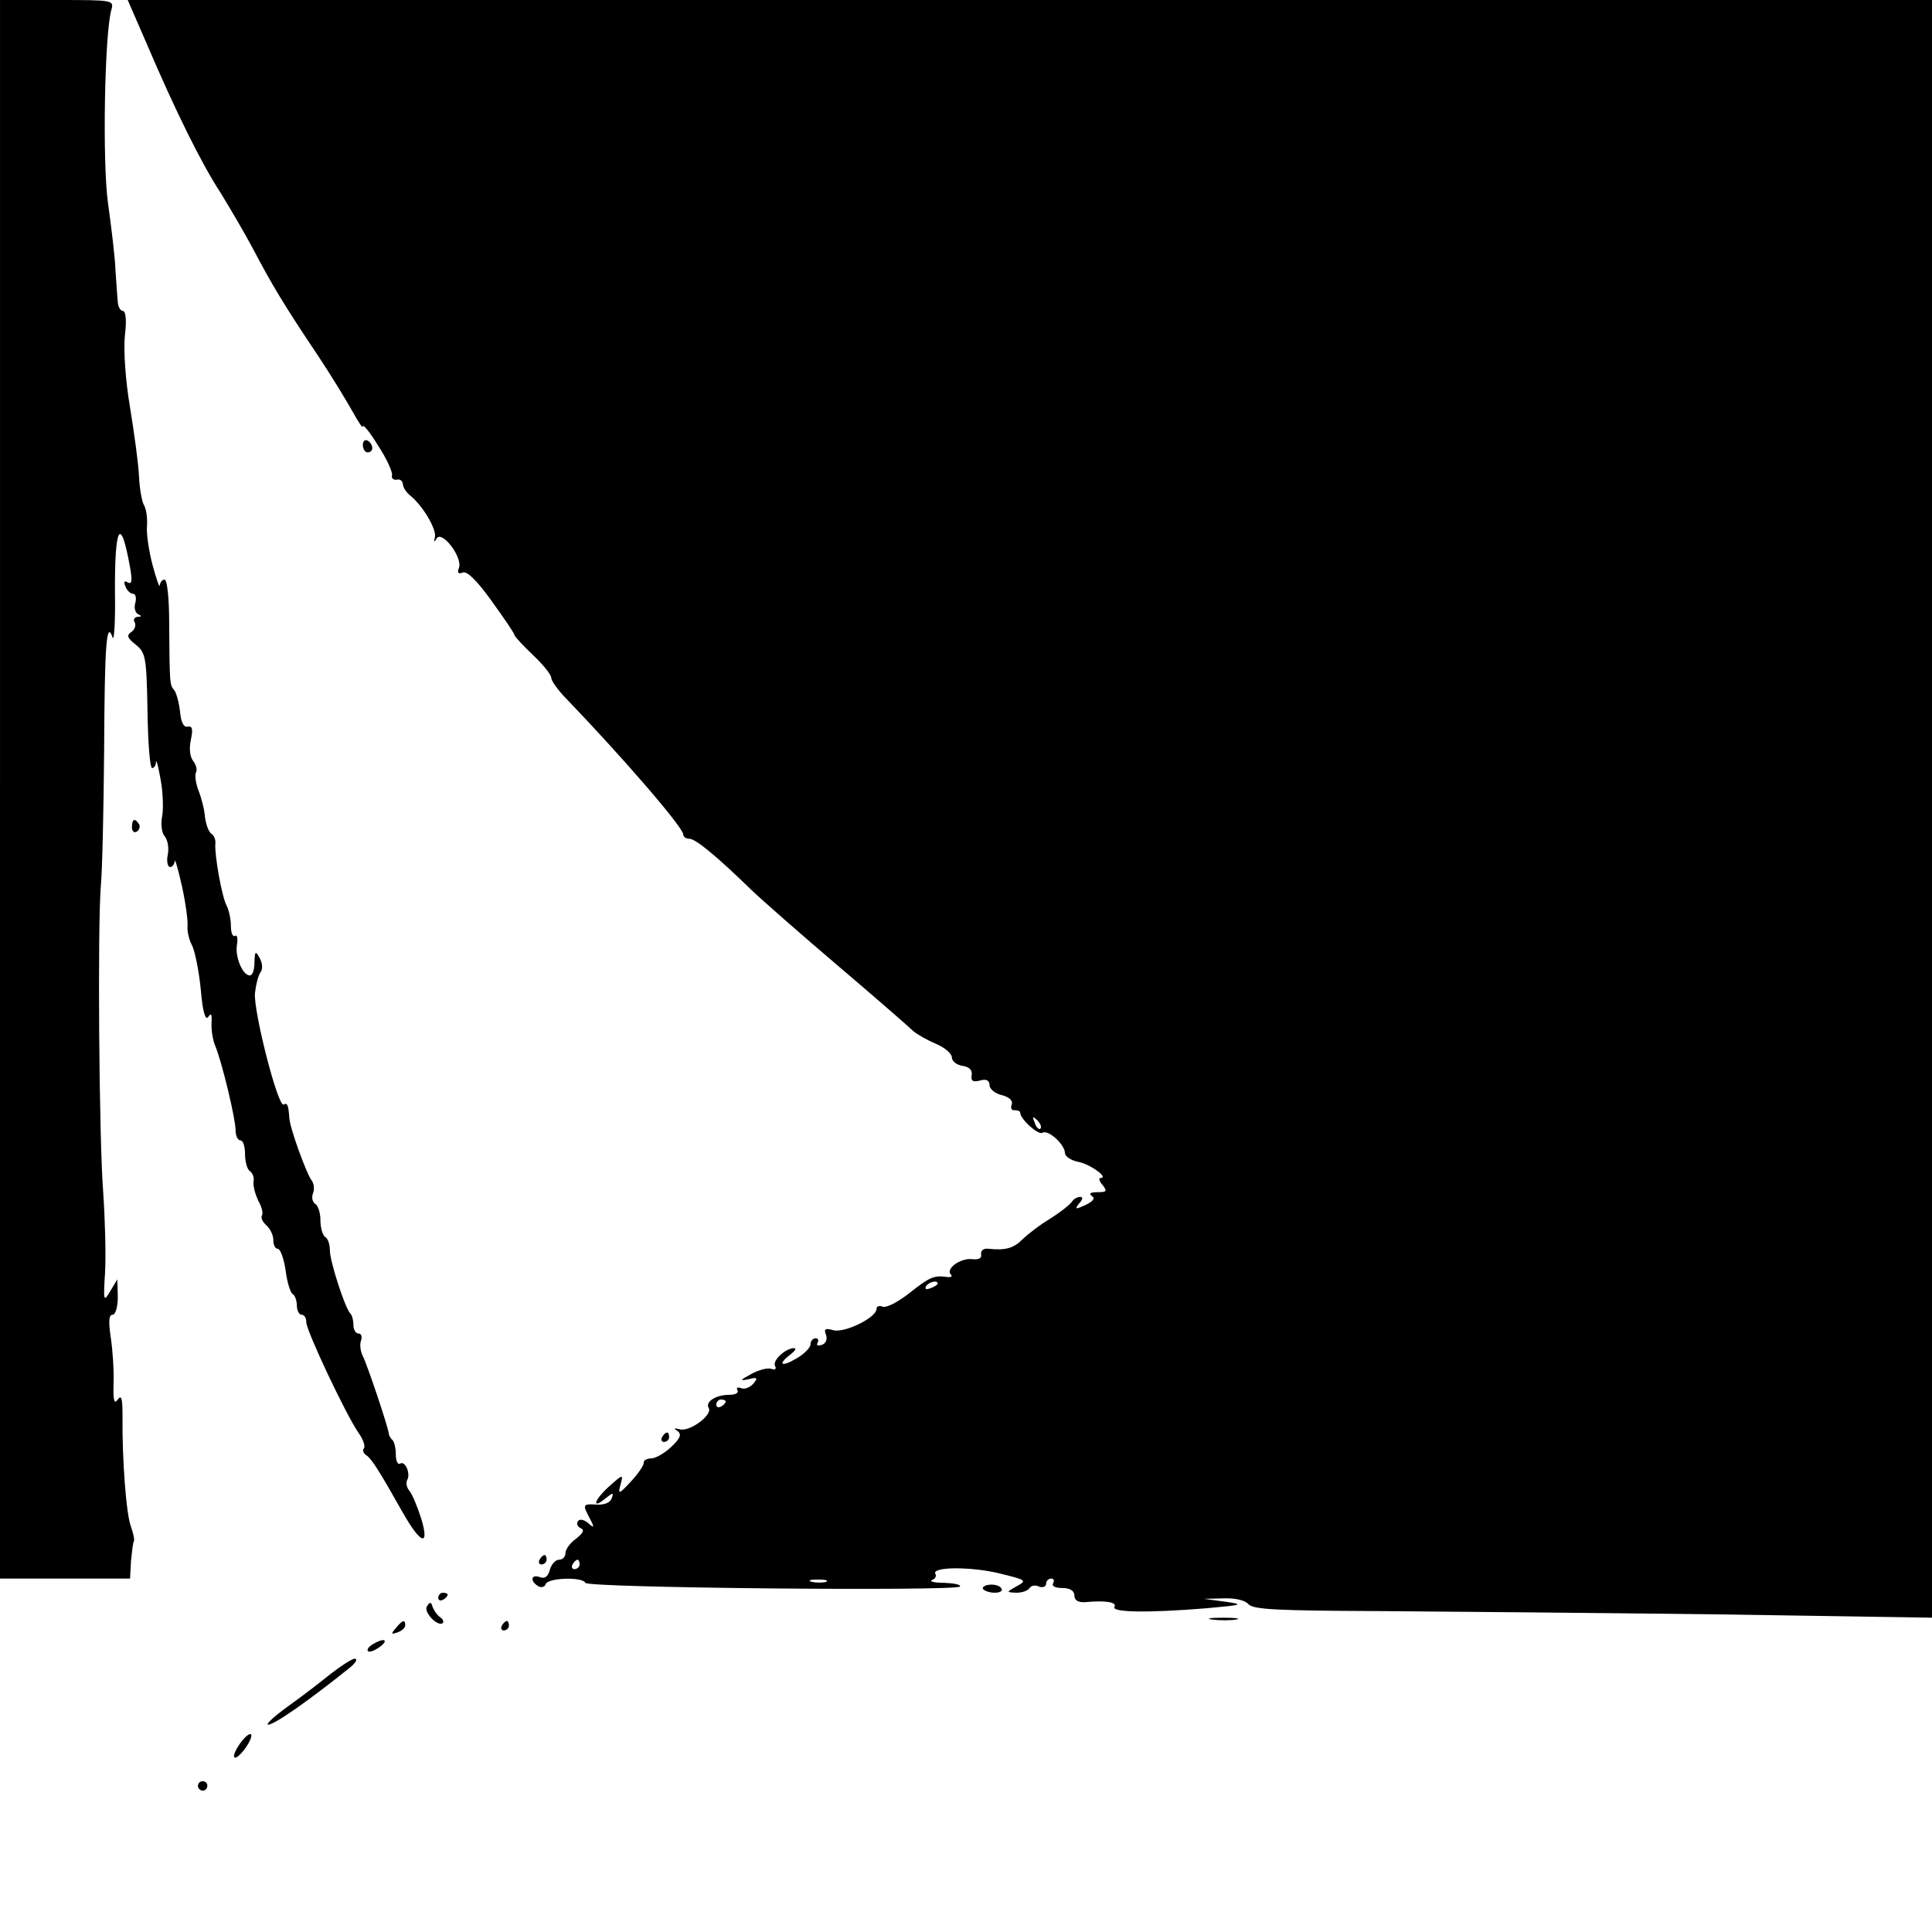 <?xml version="1.0" standalone="no"?>
<!DOCTYPE svg PUBLIC "-//W3C//DTD SVG 20010904//EN"
 "http://www.w3.org/TR/2001/REC-SVG-20010904/DTD/svg10.dtd">
<svg version="1.0" xmlns="http://www.w3.org/2000/svg"
 width="410pt" height="410pt" viewBox="0 0 410 410"
 preserveAspectRatio="xMidYMid meet">
<g transform="translate(0,410) scale(0.1,-0.1)"
fill="#000000" stroke="none">
<path d="M0 2425 l0 -1675 138 0 138 0 2 37 c2 20 4 39 6 42 2 3 -1 17 -6 31
-10 25 -19 142 -18 235 0 37 -2 46 -10 35 -8 -11 -10 -2 -9 35 1 28 -2 71 -6
97 -5 34 -4 48 4 48 6 0 11 16 11 38 l-1 37 -15 -25 c-14 -24 -15 -22 -11 40
2 36 0 112 -4 170 -9 118 -12 565 -5 650 3 30 6 161 7 290 1 223 5 275 18 237
3 -9 6 33 5 93 -1 145 12 168 32 56 5 -28 4 -37 -5 -32 -7 5 -9 1 -5 -8 3 -9
11 -16 16 -16 6 0 8 -9 5 -20 -3 -10 0 -21 7 -24 7 -3 7 -5 -2 -5 -7 -1 -10
-6 -6 -12 3 -6 0 -15 -7 -20 -11 -7 -9 -13 9 -27 21 -17 23 -26 25 -140 1 -67
5 -122 10 -122 4 0 8 6 8 13 1 6 5 -10 10 -38 5 -27 6 -63 3 -78 -3 -15 -1
-34 5 -41 7 -8 10 -26 7 -40 -3 -14 0 -26 5 -26 5 0 9 6 10 13 0 6 7 -17 15
-53 8 -36 13 -74 12 -85 -1 -11 3 -29 9 -40 6 -11 15 -53 19 -94 4 -48 10 -68
16 -59 6 9 8 6 7 -12 -1 -14 2 -36 8 -50 14 -34 43 -154 43 -179 0 -12 5 -21
10 -21 6 0 10 -13 10 -29 0 -17 5 -33 10 -36 6 -4 10 -14 8 -23 -1 -10 4 -27
10 -40 7 -12 11 -26 8 -31 -3 -5 1 -14 9 -21 8 -7 15 -21 15 -31 0 -11 4 -19
9 -19 6 0 13 -20 17 -45 3 -25 10 -48 15 -51 5 -3 9 -14 9 -25 0 -10 5 -19 10
-19 6 0 10 -7 10 -16 0 -18 84 -196 111 -235 10 -14 15 -29 11 -33 -3 -4 -1
-10 5 -14 11 -7 26 -30 79 -124 37 -65 56 -71 38 -11 -8 25 -19 52 -25 59 -6
7 -8 17 -5 23 8 13 -4 42 -15 35 -5 -3 -9 6 -9 19 0 13 -3 27 -7 31 -5 4 -8
11 -8 14 -1 13 -46 147 -55 164 -5 10 -7 24 -4 33 3 8 1 15 -5 15 -6 0 -11 8
-11 18 0 10 -3 22 -7 25 -11 12 -43 110 -43 134 0 12 -4 25 -10 28 -5 3 -10
19 -10 35 0 16 -5 32 -11 35 -6 4 -8 14 -5 22 4 9 2 21 -2 27 -11 13 -48 115
-48 134 -2 26 -4 33 -12 28 -12 -7 -64 197 -61 236 2 18 7 38 12 45 5 7 4 19
-2 30 -9 16 -10 15 -11 -9 0 -16 -4 -28 -10 -28 -15 0 -32 40 -27 66 2 13 0
21 -4 18 -5 -3 -9 6 -9 21 0 14 -4 33 -9 43 -10 18 -26 107 -24 132 1 8 -3 18
-9 21 -5 4 -11 19 -13 35 -1 16 -8 42 -14 57 -6 16 -8 33 -5 38 3 6 0 16 -6
24 -7 9 -9 26 -5 45 5 23 3 30 -7 28 -8 -2 -14 9 -16 32 -2 19 -8 40 -12 45
-10 12 -10 11 -11 143 0 51 -4 92 -10 92 -5 0 -9 -6 -10 -12 0 -7 -7 12 -15
42 -8 30 -14 69 -12 85 1 17 -2 37 -7 44 -4 8 -9 35 -10 60 -1 25 -10 91 -19
146 -10 59 -14 121 -11 153 4 31 2 52 -4 52 -5 0 -10 8 -11 18 -1 9 -3 40 -5
69 -1 28 -9 93 -16 143 -12 89 -7 356 7 408 6 22 6 22 -115 22 l-121 0 0
-1675z"/>
<path d="M311 4008 c61 -143 117 -256 157 -317 19 -31 51 -85 70 -121 38 -72
63 -115 137 -225 28 -42 60 -95 73 -118 12 -22 22 -37 22 -32 0 6 15 -12 32
-40 18 -27 31 -56 30 -63 -2 -7 3 -11 10 -10 6 2 12 -2 13 -9 0 -7 7 -18 16
-25 27 -22 56 -72 52 -88 -3 -11 -2 -12 4 -2 12 16 55 -41 47 -63 -4 -10 -2
-14 8 -10 9 4 31 -18 61 -60 26 -36 48 -68 49 -73 1 -4 19 -23 40 -43 21 -20
38 -41 38 -48 0 -6 15 -27 33 -45 120 -125 247 -272 247 -287 0 -5 6 -9 13 -9
13 0 57 -36 132 -109 22 -21 105 -94 185 -162 80 -68 151 -130 158 -137 8 -7
29 -19 48 -27 19 -8 34 -21 34 -29 0 -8 10 -16 23 -18 14 -2 21 -9 19 -20 -2
-12 3 -15 18 -11 13 4 20 0 20 -10 0 -8 12 -18 26 -21 16 -4 24 -12 21 -20 -3
-8 0 -13 6 -12 7 0 12 -2 12 -5 0 -14 38 -48 47 -43 12 8 48 -25 48 -43 0 -7
13 -16 30 -19 26 -6 64 -34 45 -34 -4 0 -2 -7 5 -15 10 -13 9 -15 -11 -15 -15
0 -19 -3 -12 -8 8 -5 3 -11 -13 -19 -22 -10 -24 -10 -14 3 8 9 9 14 2 14 -6 0
-14 -5 -17 -10 -4 -6 -24 -22 -46 -36 -22 -13 -49 -34 -59 -44 -19 -19 -36
-24 -73 -20 -10 1 -16 -4 -15 -12 2 -8 -5 -12 -20 -10 -25 2 -56 -21 -44 -33
4 -4 0 -6 -8 -5 -28 4 -37 0 -80 -34 -24 -19 -49 -32 -57 -29 -7 3 -13 1 -13
-5 0 -18 -67 -51 -91 -45 -18 5 -21 3 -16 -10 3 -9 0 -18 -9 -21 -9 -3 -12 -1
-9 4 3 6 1 10 -4 10 -6 0 -11 -6 -11 -13 0 -7 -14 -21 -30 -30 -32 -19 -41
-13 -12 9 9 7 13 13 7 13 -18 0 -47 -27 -40 -38 3 -6 0 -9 -8 -6 -7 3 -27 -2
-43 -11 -24 -13 -25 -15 -6 -11 19 5 21 3 11 -9 -7 -8 -18 -13 -26 -10 -8 3
-11 1 -8 -4 3 -6 -4 -10 -17 -10 -29 0 -52 -15 -44 -28 9 -15 -42 -52 -62 -45
-12 3 -13 2 -4 -4 9 -7 6 -15 -14 -34 -14 -13 -33 -24 -42 -24 -9 0 -17 -4
-16 -10 0 -5 -12 -23 -27 -39 -26 -28 -28 -28 -22 -6 6 22 5 22 -25 -5 -32
-29 -37 -50 -6 -24 15 12 17 12 12 -1 -3 -9 -16 -14 -32 -13 -30 2 -30 0 -14
-30 10 -19 9 -21 -4 -9 -10 8 -19 9 -22 3 -3 -5 0 -11 6 -14 9 -3 6 -10 -9
-22 -13 -9 -23 -23 -23 -31 0 -8 -6 -14 -14 -14 -7 0 -16 -10 -19 -21 -4 -15
-11 -20 -21 -16 -19 7 -22 -8 -4 -19 6 -4 14 -2 16 4 4 14 79 16 84 3 4 -11
784 -18 795 -8 3 4 -11 7 -33 8 -21 0 -33 3 -26 6 6 2 10 8 7 13 -9 15 74 16
136 1 57 -14 59 -15 37 -27 -23 -13 -23 -13 -1 -14 12 0 24 4 28 10 3 5 12 7
20 3 8 -3 15 0 15 6 0 6 5 11 11 11 5 0 7 -4 4 -10 -4 -6 5 -10 19 -10 17 0
26 -6 26 -16 0 -10 8 -15 23 -14 43 4 68 0 62 -10 -7 -12 73 -13 195 -3 78 7
81 8 40 14 l-45 6 41 1 c25 1 46 -4 53 -12 10 -12 62 -14 279 -15 147 -1 471
-4 720 -7 l452 -7 0 1717 0 1716 -1914 0 -1915 0 40 -92z m1897 -2303 c-3 -3
-9 2 -12 12 -6 14 -5 15 5 6 7 -7 10 -15 7 -18z m-218 -329 c0 -2 -7 -7 -16
-10 -8 -3 -12 -2 -9 4 6 10 25 14 25 6z m-450 -250 c0 -3 -4 -8 -10 -11 -5 -3
-10 -1 -10 4 0 6 5 11 10 11 6 0 10 -2 10 -4z m-310 -346 c0 -5 -5 -10 -11
-10 -5 0 -7 5 -4 10 3 6 8 10 11 10 2 0 4 -4 4 -10z m523 -37 c-7 -2 -21 -2
-30 0 -10 3 -4 5 12 5 17 0 24 -2 18 -5z"/>
<path d="M770 3156 c0 -9 5 -16 10 -16 6 0 10 4 10 9 0 6 -4 13 -10 16 -5 3
-10 -1 -10 -9z"/>
<path d="M280 2344 c0 -8 5 -12 10 -9 6 4 8 11 5 16 -9 14 -15 11 -15 -7z"/>
<path d="M1405 1050 c-3 -5 -1 -10 4 -10 6 0 11 5 11 10 0 6 -2 10 -4 10 -3 0
-8 -4 -11 -10z"/>
<path d="M1145 790 c-3 -5 -1 -10 4 -10 6 0 11 5 11 10 0 6 -2 10 -4 10 -3 0
-8 -4 -11 -10z"/>
<path d="M2086 728 c3 -4 14 -8 25 -8 11 0 18 4 14 9 -3 6 -14 9 -25 8 -10 -1
-16 -5 -14 -9z"/>
<path d="M930 709 c0 -5 5 -7 10 -4 6 3 10 8 10 11 0 2 -4 4 -10 4 -5 0 -10
-5 -10 -11z"/>
<path d="M906 691 c-8 -12 24 -45 34 -35 2 3 0 8 -6 12 -6 4 -13 14 -16 22 -3
11 -6 11 -12 1z"/>
<path d="M2573 663 c15 -2 37 -2 50 0 12 2 0 4 -28 4 -27 0 -38 -2 -22 -4z"/>
<path d="M840 645 c-11 -13 -10 -14 4 -9 9 3 16 10 16 15 0 13 -6 11 -20 -6z"/>
<path d="M1065 650 c-3 -5 -1 -10 4 -10 6 0 11 5 11 10 0 6 -2 10 -4 10 -3 0
-8 -4 -11 -10z"/>
<path d="M790 610 c-8 -5 -12 -11 -9 -14 3 -3 14 1 25 9 21 16 8 20 -16 5z"/>
<path d="M702 548 c-22 -18 -64 -50 -92 -70 -29 -21 -47 -38 -41 -38 13 0 81
47 171 119 14 11 20 20 13 21 -6 0 -29 -15 -51 -32z"/>
<path d="M506 395 c-9 -14 -12 -25 -7 -25 5 0 16 11 25 25 9 14 12 25 7 25 -5
0 -16 -11 -25 -25z"/>
<path d="M420 310 c0 -5 5 -10 10 -10 6 0 10 5 10 10 0 6 -4 10 -10 10 -5 0
-10 -4 -10 -10z"/>
</g>
</svg>
